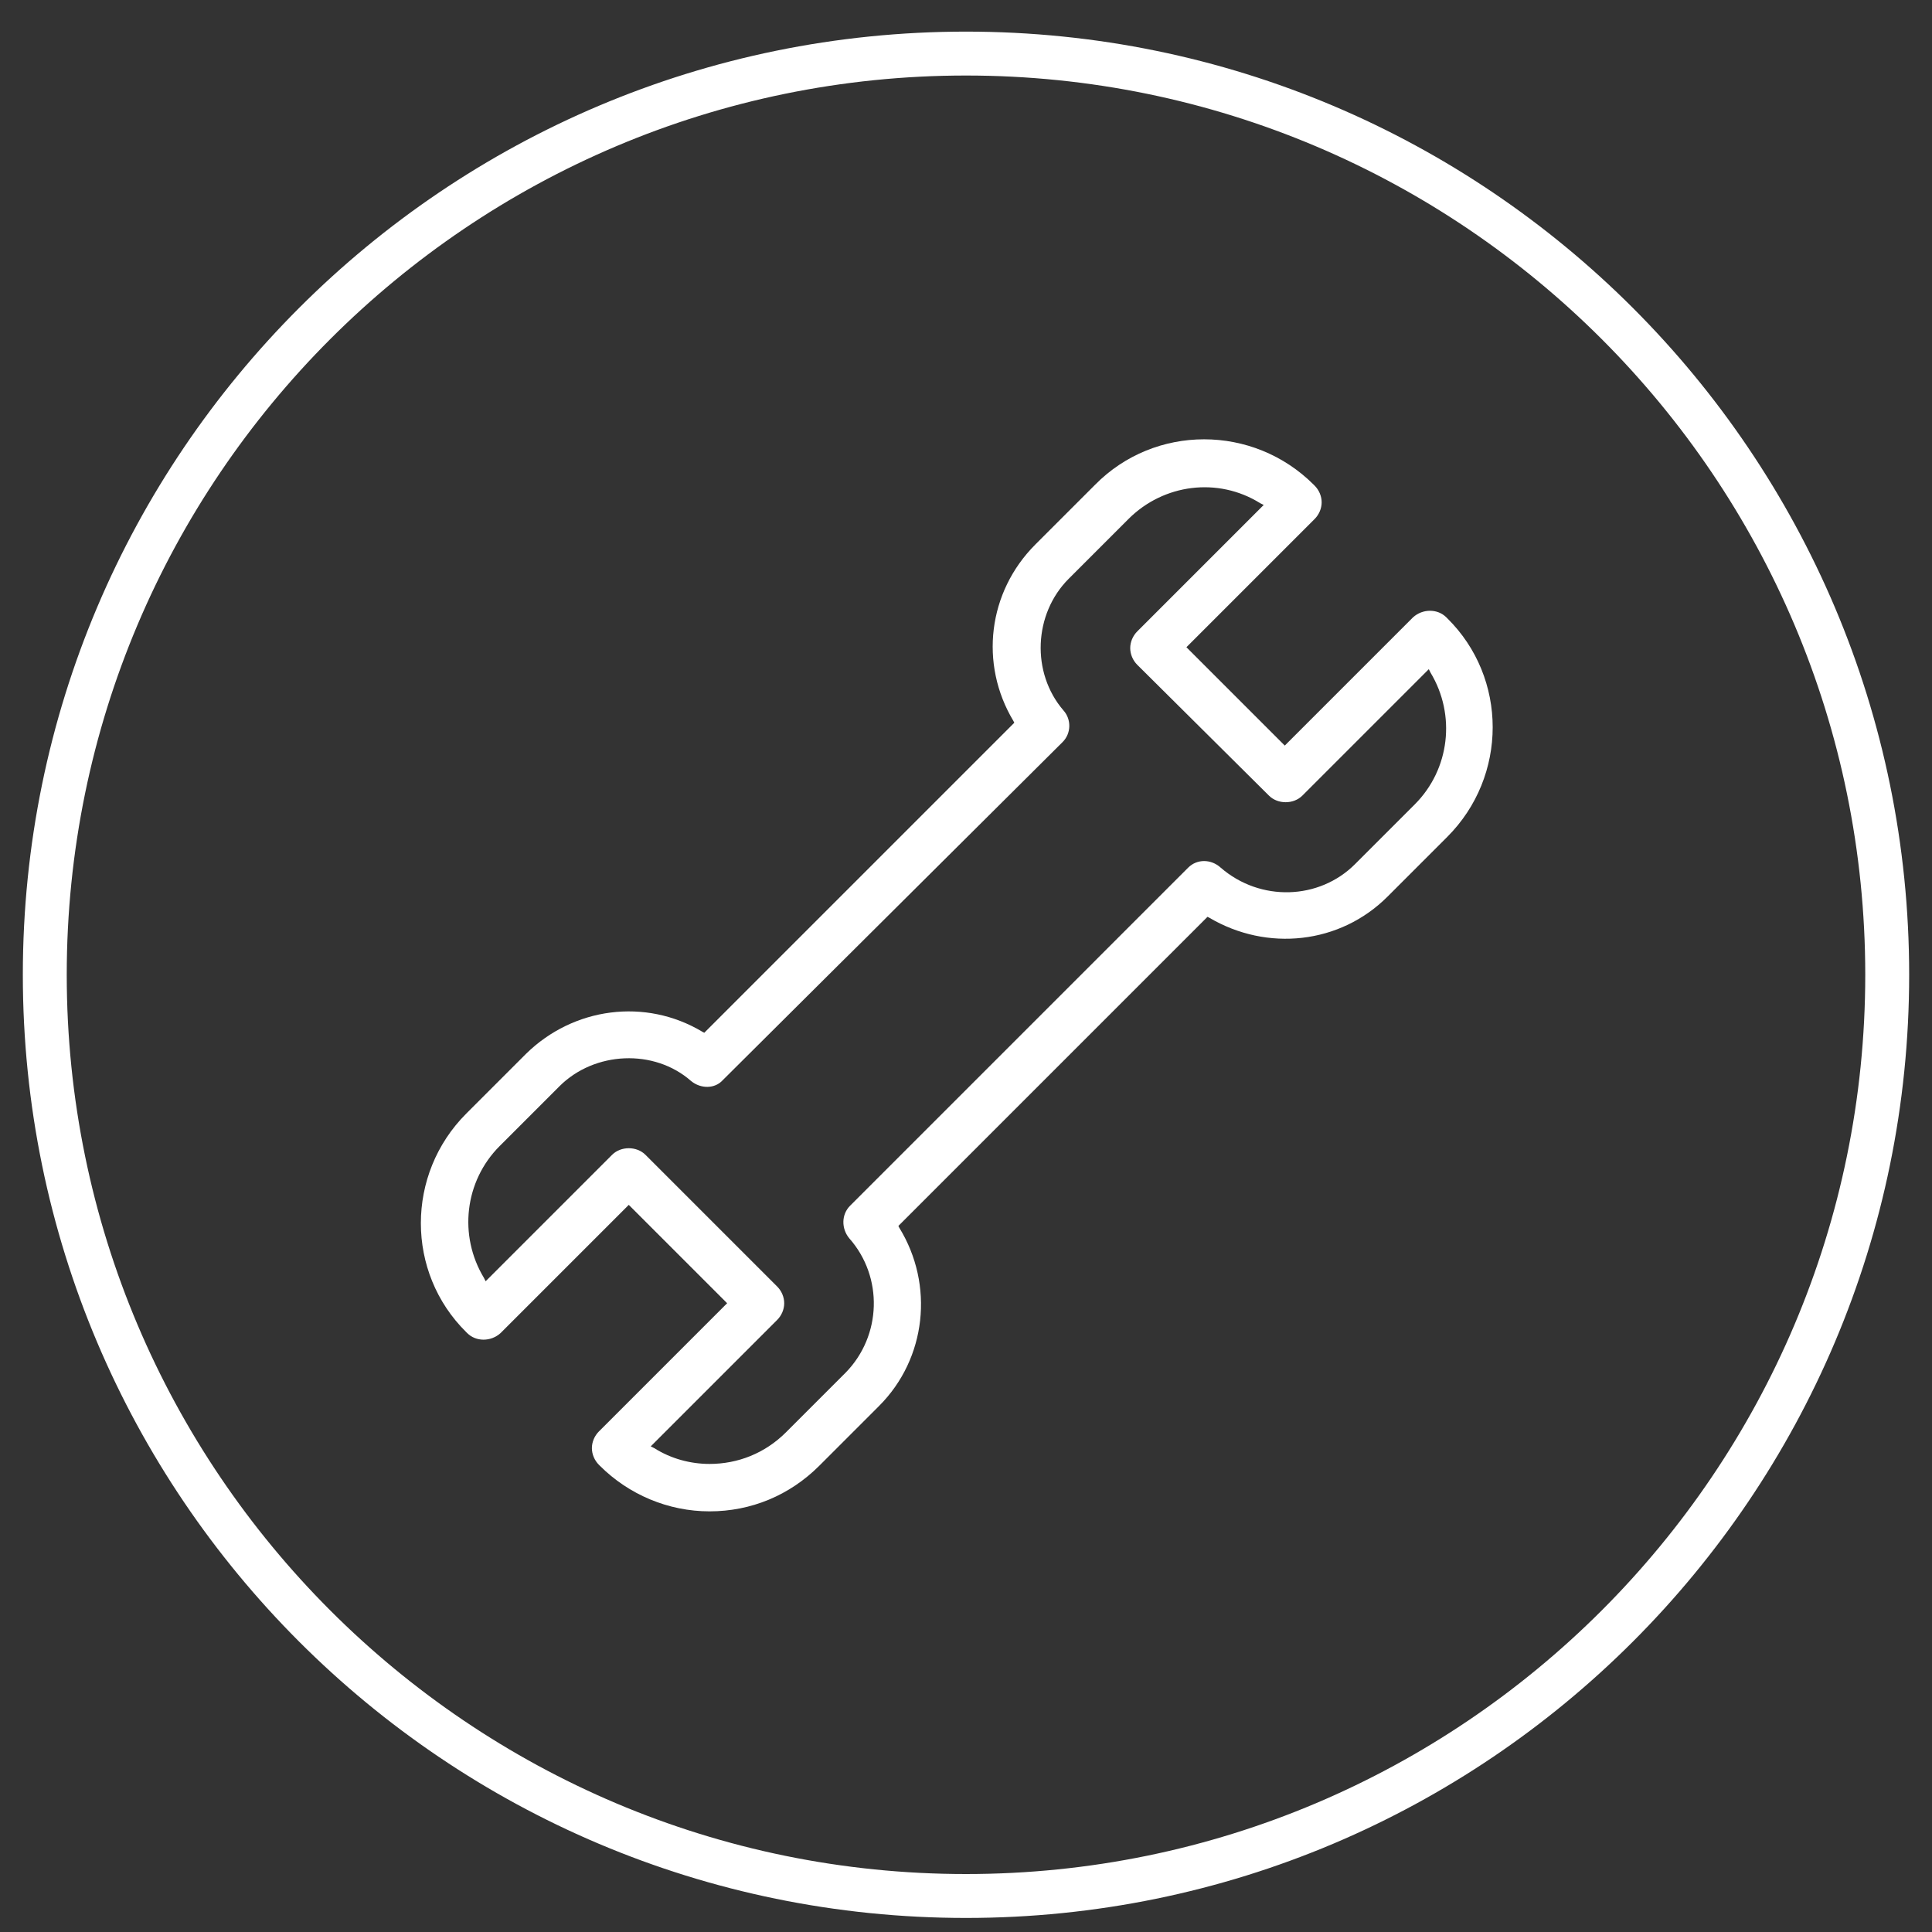 <?xml version="1.0" encoding="utf-8"?>
<!-- Generator: Adobe Illustrator 19.2.1, SVG Export Plug-In . SVG Version: 6.00 Build 0)  -->
<svg version="1.1" id="Capa_1" xmlns="http://www.w3.org/2000/svg" xmlns:xlink="http://www.w3.org/1999/xlink" x="0px" y="0px"
	 viewBox="0 0 220 220" style="enable-background:new 0 0 220 220;" xml:space="preserve">
<rect x="0" y="0" width="220" height="220" fill="#333333" stroke="none"/>
<style type="text/css">
	.st0{fill:#FFFFFF;}
</style>
<g>
	<path class="st0" d="M110,8.6c56.5,0,102.4,45.9,102.4,102.4S166.5,213.4,110,213.4S7.6,167.5,7.6,111S53.5,8.6,110,8.6 M110,3.6
		C50.7,3.6,2.6,51.7,2.6,111S50.7,218.4,110,218.4S217.4,170.3,217.4,111S169.3,3.6,110,3.6L110,3.6z"/>
</g>
<path class="st0" d="M158,102.1l6.8-6.8c6.9-6.9,6.9-18.1,0-24.9l-0.1-0.1c-1-1-2.7-1-3.8,0l-14.6,14.6l-11.2-11.2l14.6-14.6
	c0.5-0.5,0.8-1.2,0.8-1.9s-0.3-1.4-0.8-1.9l-0.1-0.1c-6.9-6.9-18.1-6.9-24.9,0l-6.8,6.8c-5.4,5.4-6.4,13.6-2.5,20.1l0.1,0.2
	l-0.2,0.2l-35.1,35.1l-0.2-0.1c-6.5-3.9-14.7-2.8-20.1,2.5l-6.8,6.8c-6.9,6.9-6.9,18.1,0,24.9l0.1,0.1c1,1,2.7,1,3.8,0l14.6-14.6
	l11.2,11.2l-14.6,14.6c-0.5,0.5-0.8,1.2-0.8,1.9c0,0.7,0.3,1.4,0.8,1.9l0.1,0.1c3.3,3.3,7.8,5.2,12.5,5.2s9.1-1.8,12.5-5.2l6.8-6.8
	c5.4-5.4,6.3-13.8,2.3-20.3l-0.1-0.2l0.2-0.2l35-35l0.2,0.1C144.3,108.4,152.6,107.5,158,102.1z M135.3,98.8l-38.5,38.5
	c-1,1-1,2.6-0.1,3.7c3.9,4.4,3.7,11.1-0.4,15.3l-6.8,6.8c-2.4,2.4-5.5,3.6-8.7,3.6c-2.2,0-4.4-0.6-6.3-1.8l-0.4-0.2l14.4-14.4
	c0.5-0.5,0.8-1.2,0.8-1.9c0-0.7-0.3-1.4-0.8-1.9l-15-15c-1-1-2.8-1-3.8,0l-14.4,14.4l-0.2-0.4c-2.9-4.8-2.2-11,1.8-15l6.8-6.8
	c4-4,10.8-4.3,15-0.6c1.1,0.9,2.7,0.9,3.6-0.1L121,84.5c1-1,1-2.6,0.1-3.6c-3.7-4.3-3.4-11,0.6-15l6.8-6.8c4-4,10.2-4.8,15-1.8
	l0.4,0.2l-14.4,14.4c-0.5,0.5-0.8,1.2-0.8,1.9c0,0.7,0.3,1.4,0.8,1.9l15,14.9c1,1,2.8,1,3.8,0l14.4-14.4l0.2,0.4
	c2.9,4.8,2.2,11-1.8,15l-6.8,6.8c-4.1,4.1-10.8,4.3-15.3,0.4C137.9,97.8,136.3,97.8,135.3,98.8z"/>
</svg>
